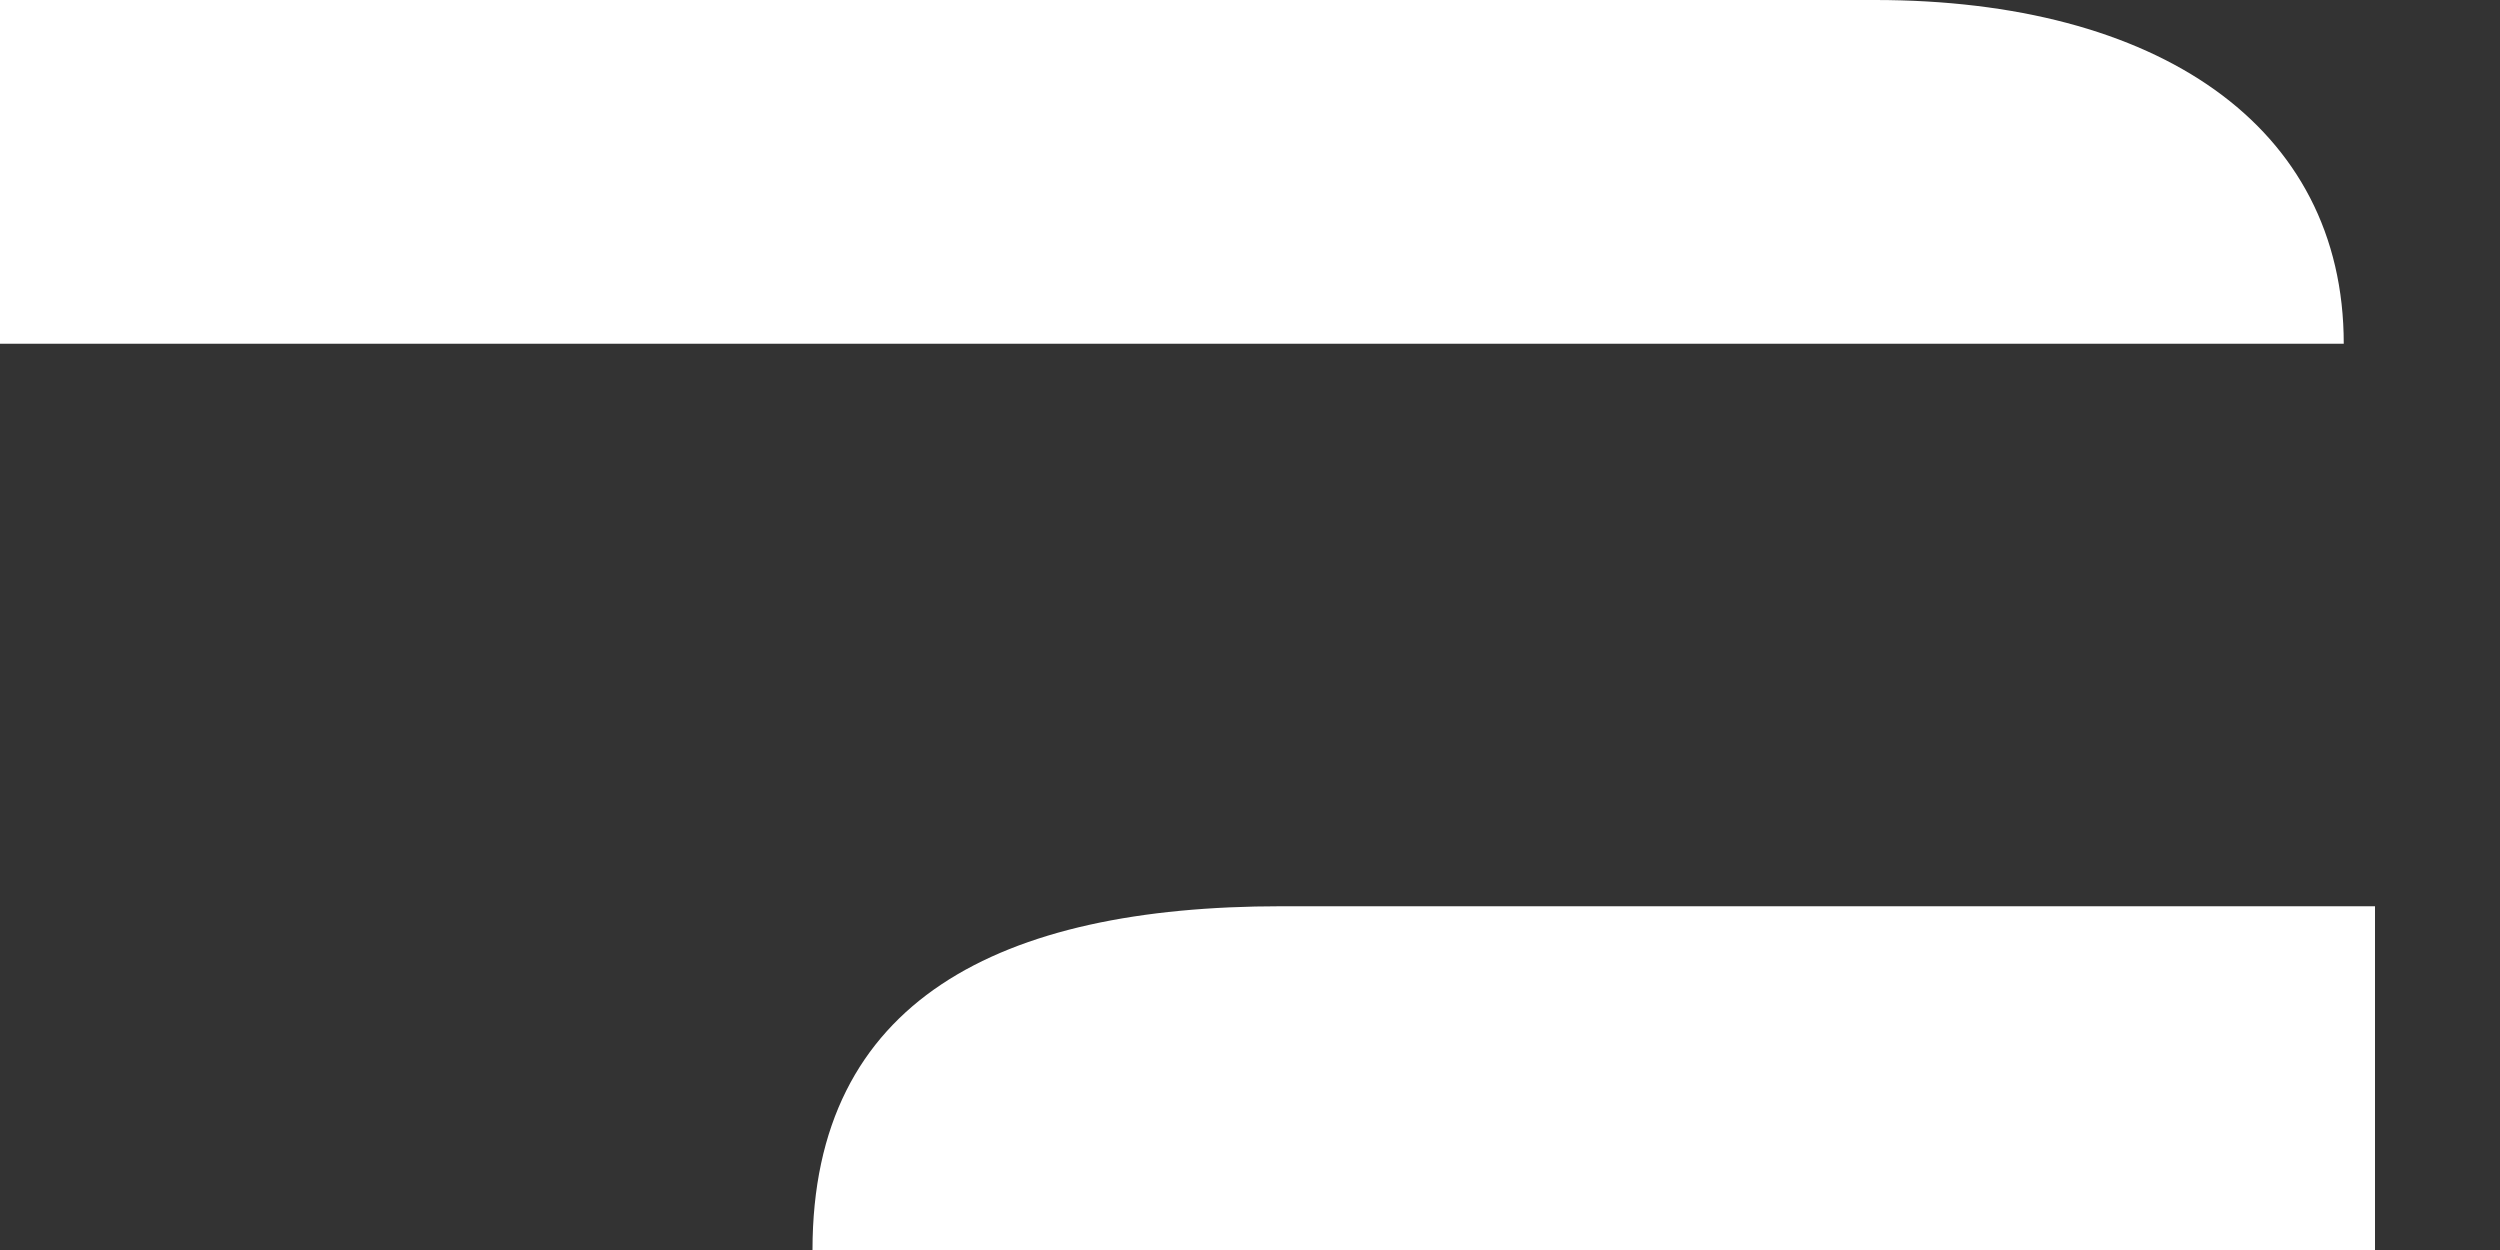 <svg width="8" height="4" viewBox="0 0 8 4" fill="none" xmlns="http://www.w3.org/2000/svg">
<rect x="0" y="0" width="8" height="4" fill="#333333" stroke="none"/>
<g clip-path="url(#clip0_11_343)">
<path d="M0 0H6C6.9 0 7.5 0.4 7.5 1.1H0V0Z" fill="white"/>
<path d="M4.1 2.9H7.6V4H2.6C2.6 3.2 3.2 2.9 4.1 2.9Z" fill="white"/>
</g>
<defs>
<clipPath id="clip0_11_343">
<rect width="7.6" height="4" fill="white"/>
</clipPath>
</defs>
</svg>

